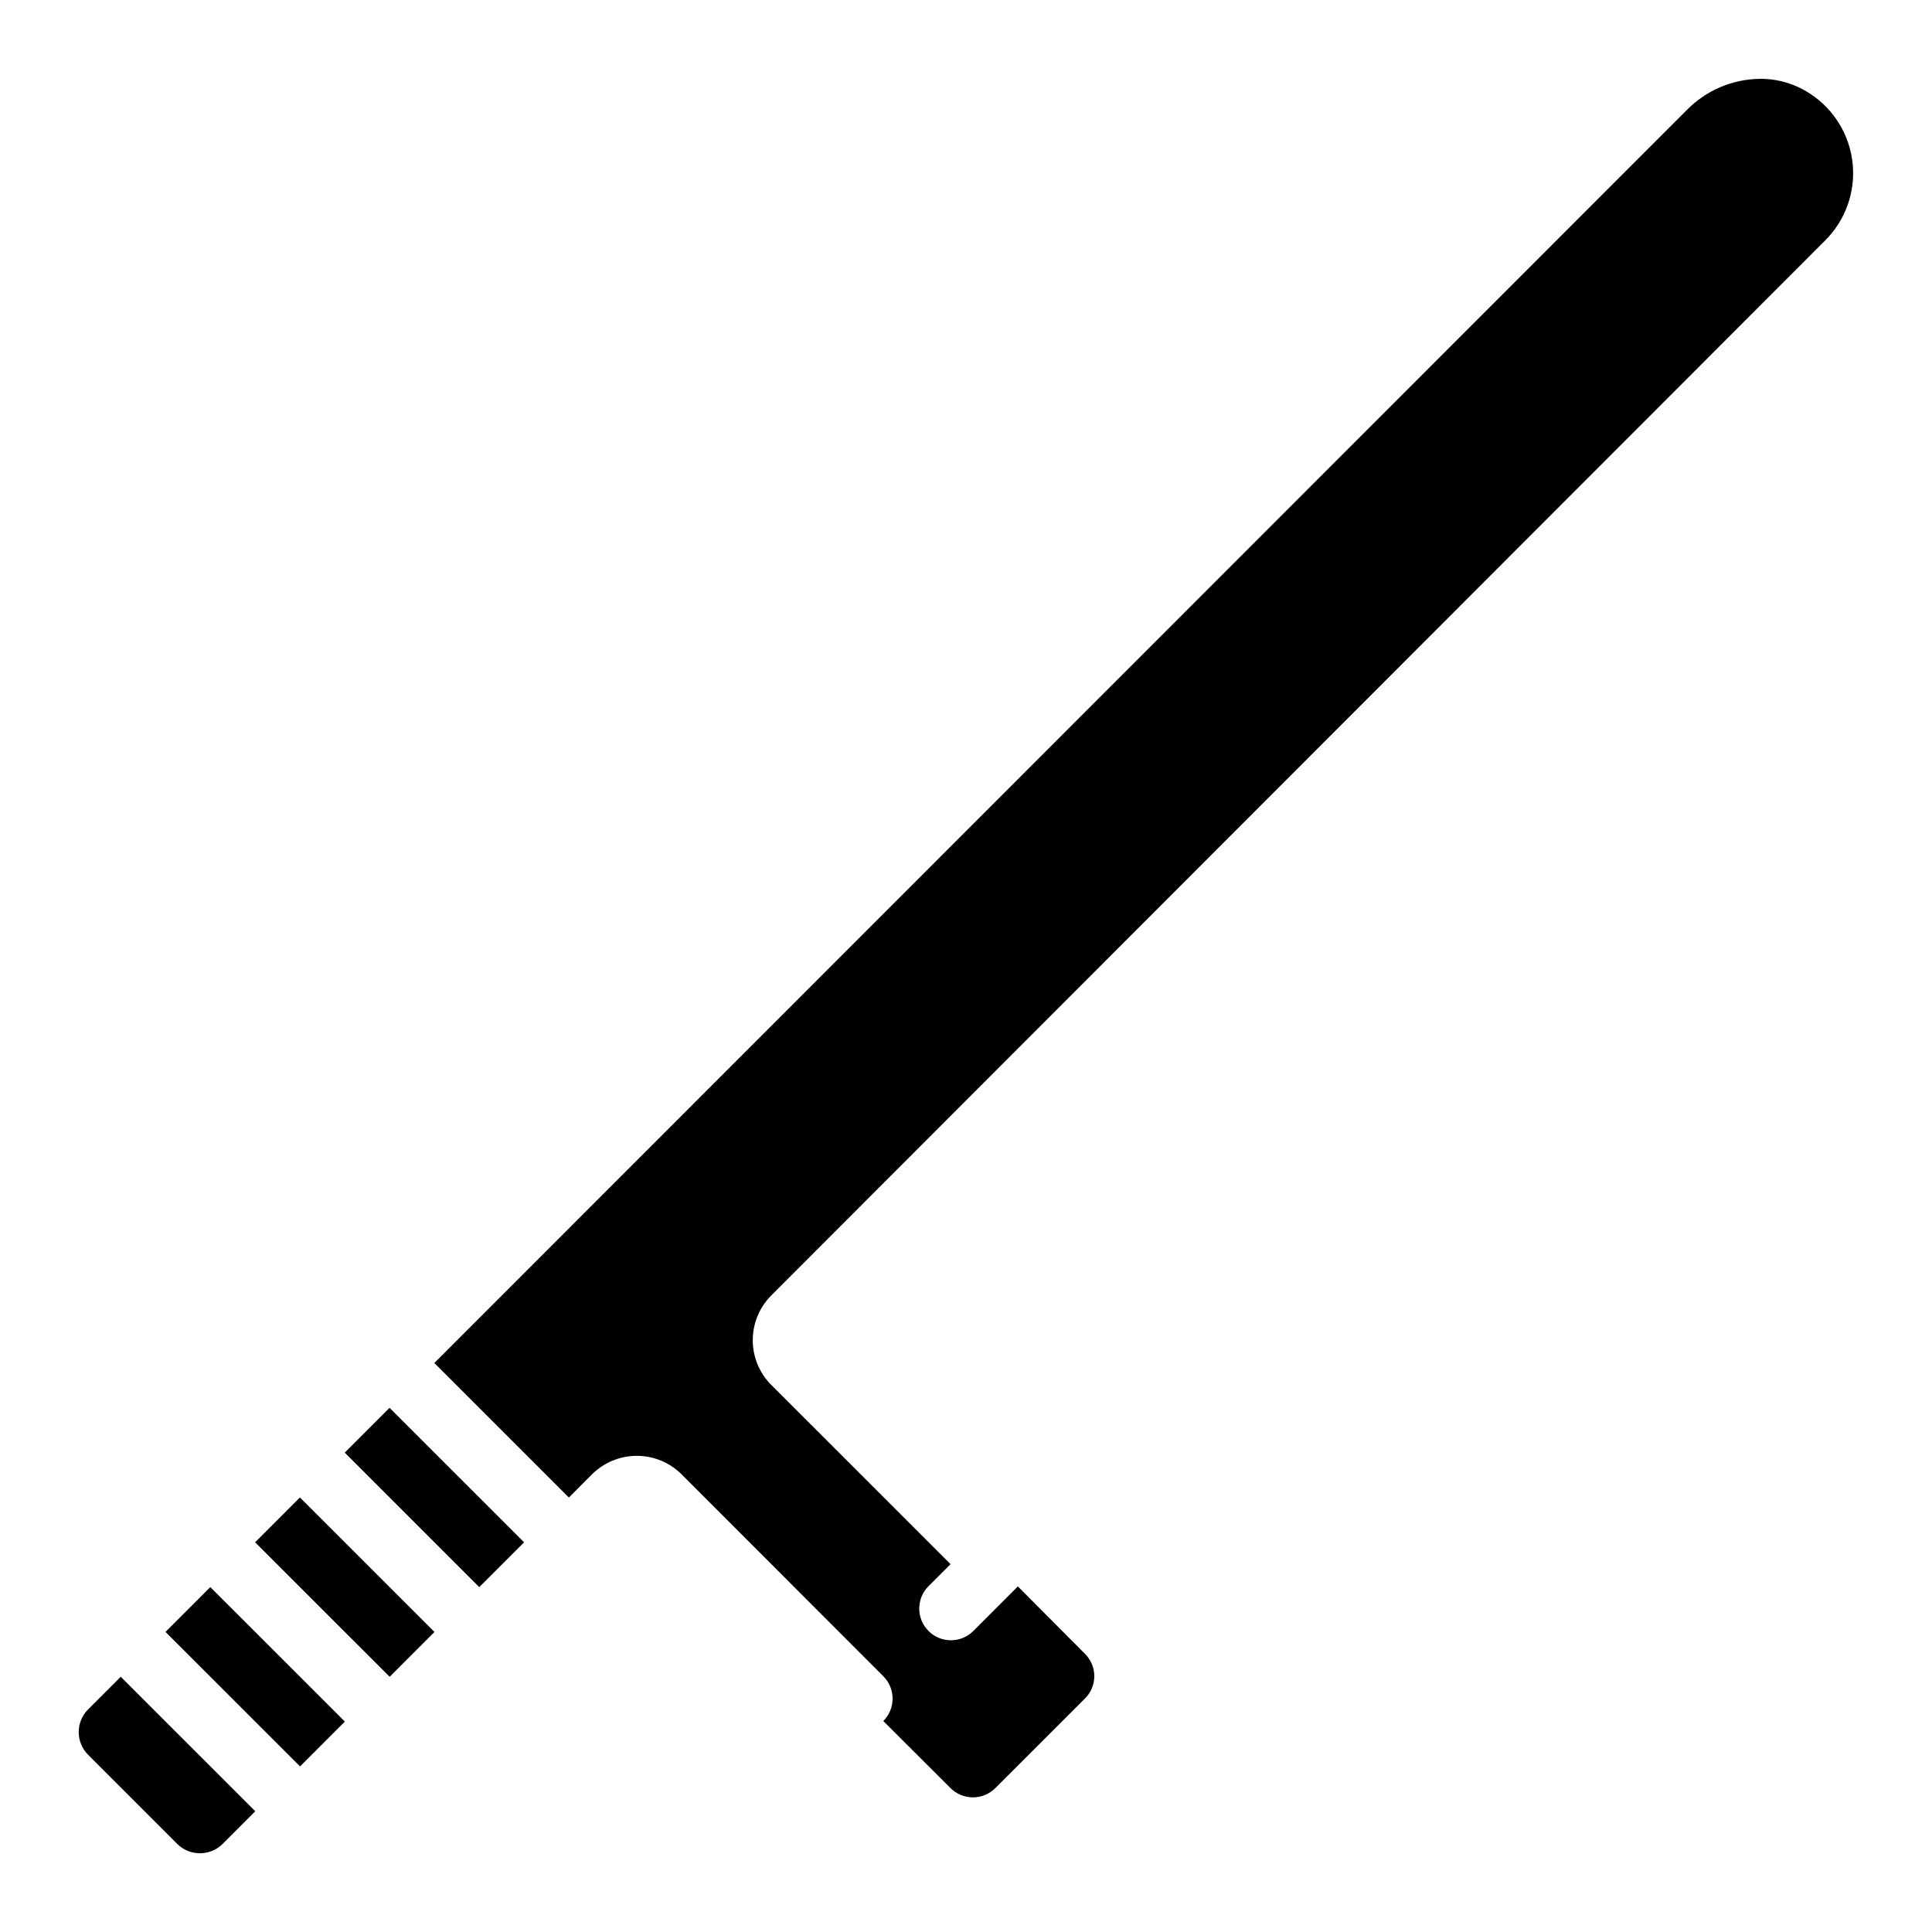 <?xml version="1.0" encoding="UTF-8"?>
<!-- Uploaded to: SVG Repo, www.svgrepo.com, Generator: SVG Repo Mixer Tools -->
<svg fill="#000000" width="800px" height="800px" version="1.1" viewBox="144 144 512 512" xmlns="http://www.w3.org/2000/svg">
 <g>
  <path d="m235.36 528.96 11.875-11.875 35.652 35.645-11.875 11.875z"/>
  <path d="m211.61 552.72 11.871-11.879 35.66 35.648-11.871 11.879z"/>
  <path d="m300.86 534.74c3.16-3.152 7.438-4.926 11.898-4.926 4.465 0 8.742 1.773 11.898 4.926l53.43 53.48c3.277 3.277 3.277 8.594 0 11.871l17.801 17.758v0.004c1.578 1.582 3.719 2.469 5.949 2.469 2.234 0 4.375-0.887 5.949-2.469l23.762-23.754 0.004-0.004c3.25-3.234 3.269-8.492 0.039-11.754l-17.844-17.926-11.906 11.914c-3.293 3.184-8.531 3.137-11.77-0.102-3.238-3.238-3.285-8.477-0.102-11.773l5.938-5.938-47.508-47.492-0.004 0.004c-3.141-3.148-4.902-7.414-4.902-11.863 0-4.445 1.762-8.711 4.902-11.859l279.32-279.61c5.359-5.348 8.027-12.824 7.258-20.355-0.77-7.535-4.891-14.316-11.219-18.473-3.938-2.621-8.566-4.008-13.293-3.981-7.301 0.07-14.277 3.031-19.406 8.23l-331.95 332.09 35.652 35.652z"/>
  <path d="m187.86 576.47 11.871-11.879 35.66 35.648-11.871 11.879z"/>
  <path d="m191.04 632.73c3.332 3.219 8.621 3.199 11.934-0.043l8.676-8.684-35.656-35.645-8.723 8.727c-3.227 3.32-3.207 8.613 0.039 11.914z"/>
 </g>
</svg>
